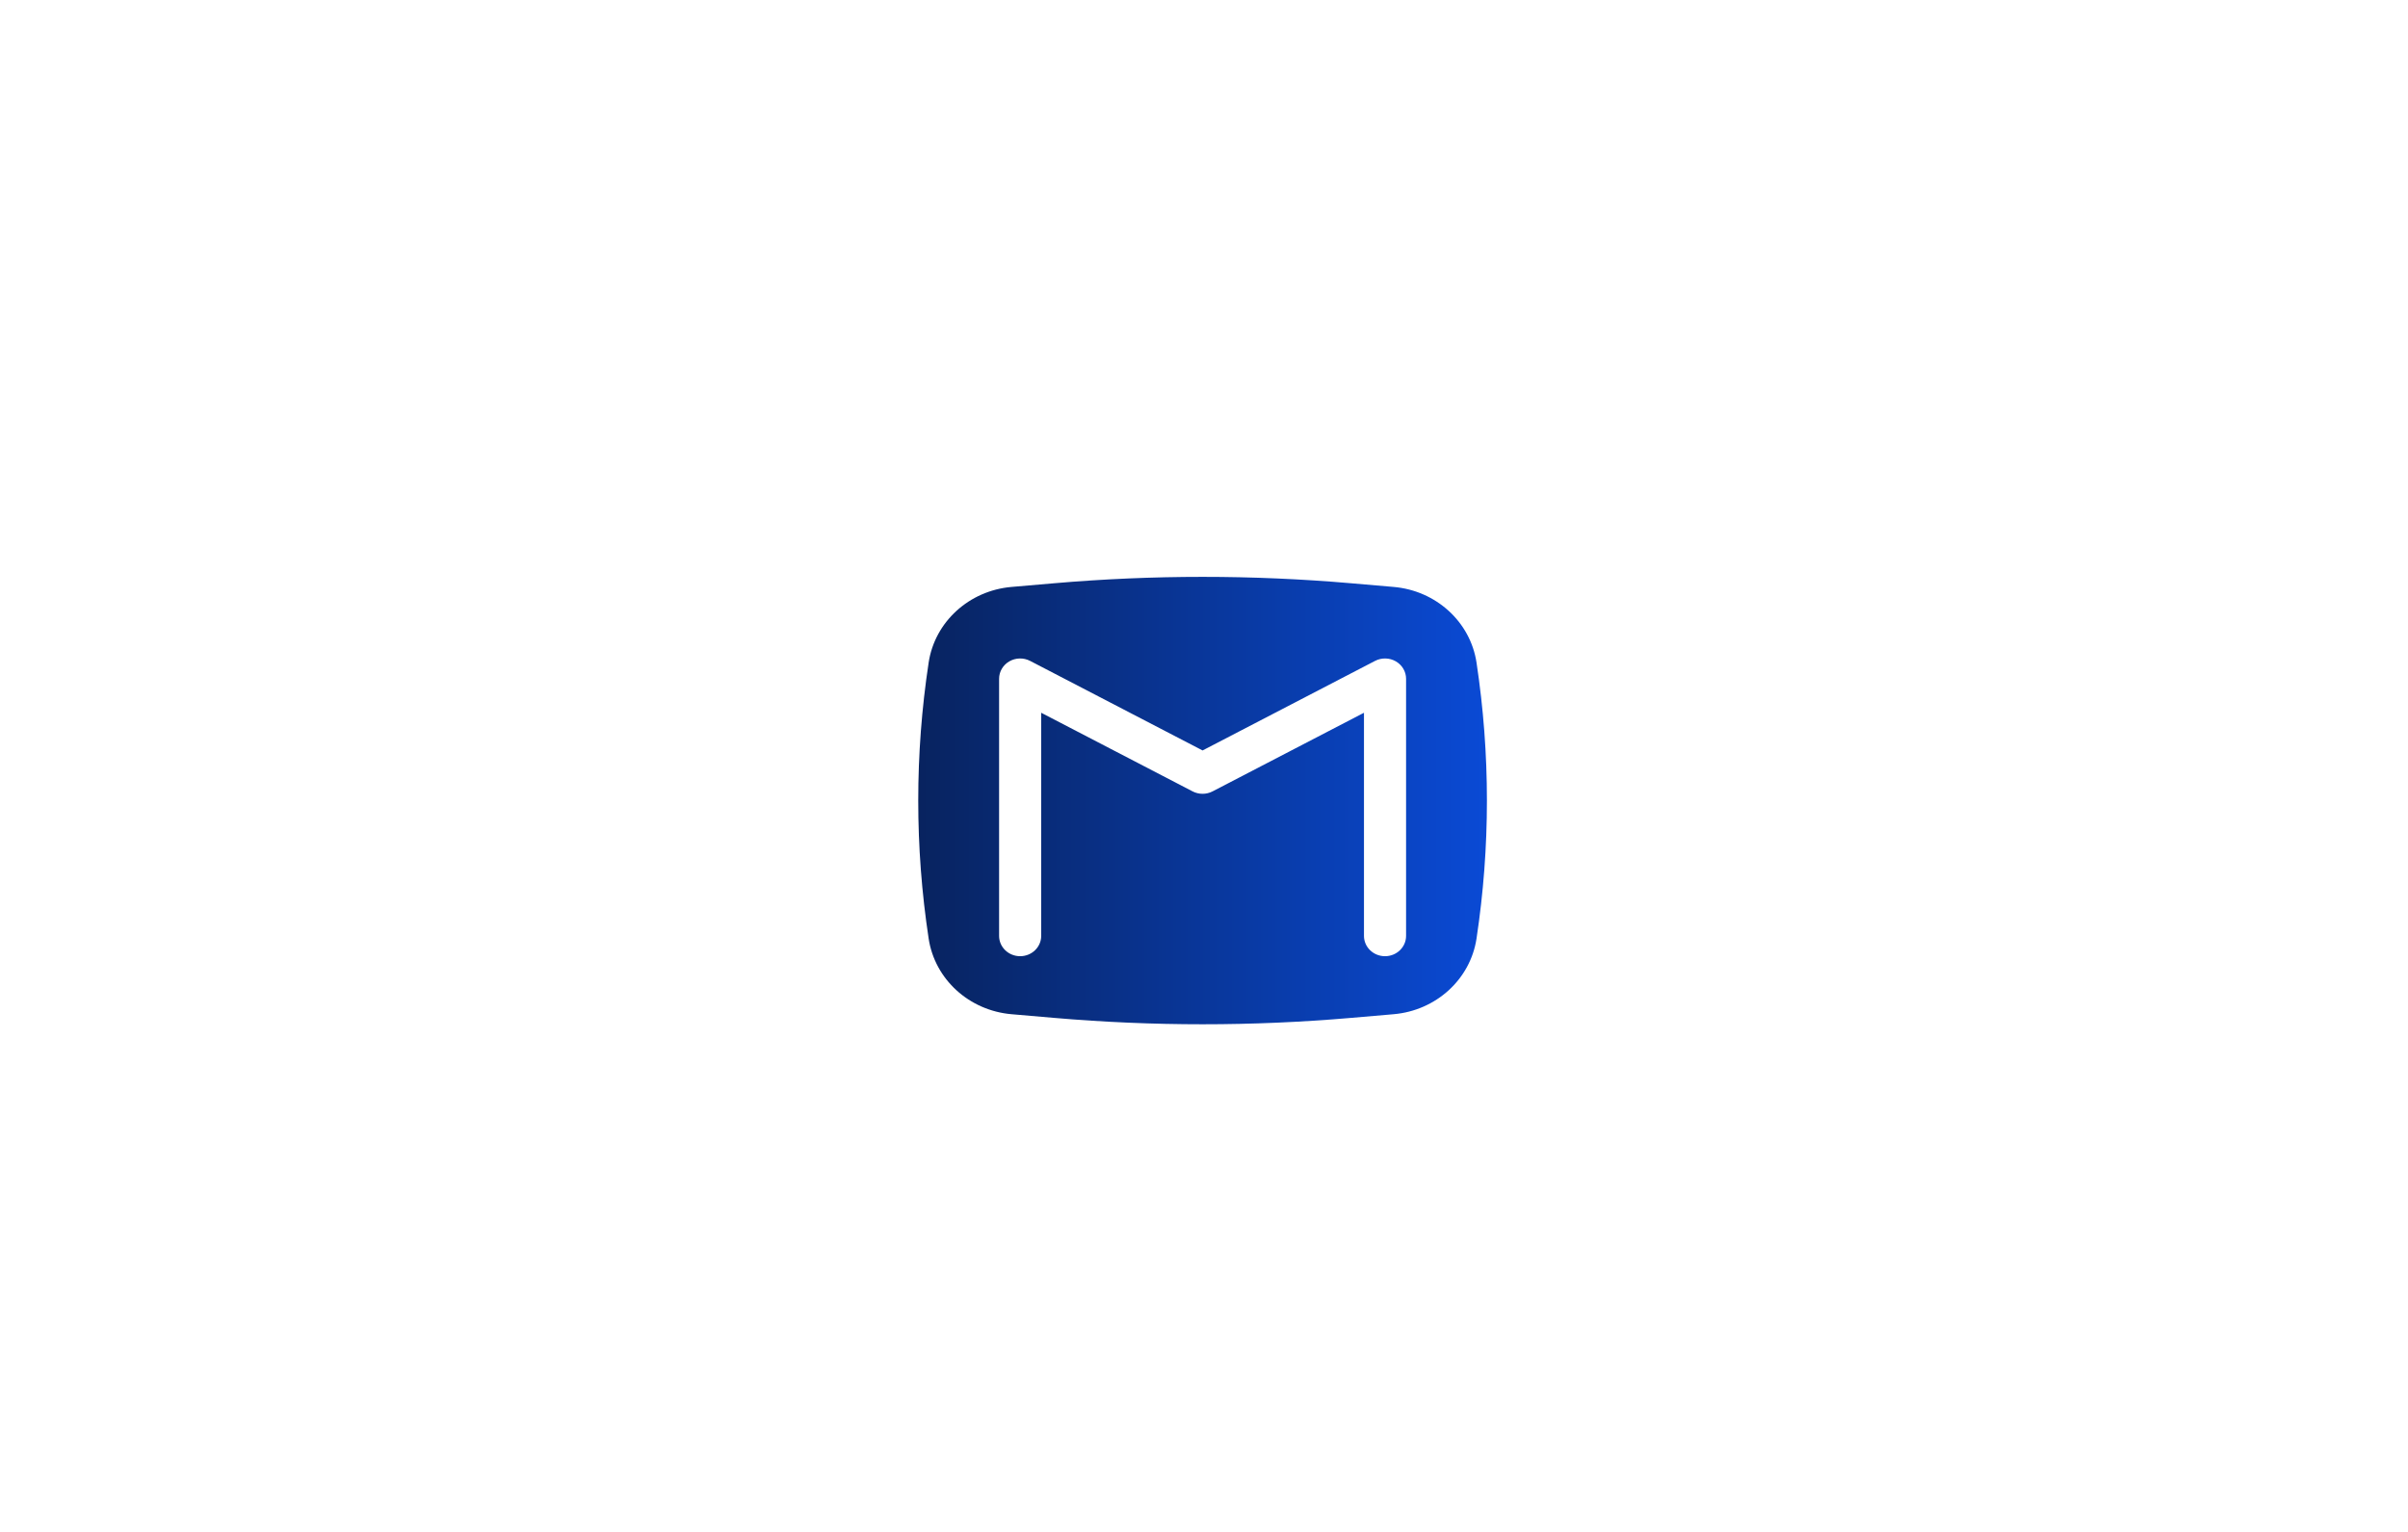 <svg width="110" height="70" viewBox="0 0 153 149" fill="none" xmlns="http://www.w3.org/2000/svg">
<g filter="url(#filter0_d_287_1005)">
<circle cx="53.005" cy="53.005" r="53.005" transform="matrix(0.72 -0.694 0.72 0.694 0.336 73.868)" fill="white"/>
<path fill-rule="evenodd" clip-rule="evenodd" d="M61.93 52.73C71.532 51.901 81.192 51.901 90.795 52.73L94.936 53.087C99.064 53.443 102.398 56.484 102.998 60.44C104.347 69.344 104.347 78.39 102.998 87.294C102.398 91.249 99.064 94.291 94.936 94.647L90.795 95.004C81.192 95.832 71.532 95.832 61.93 95.004L57.789 94.647C53.661 94.291 50.327 91.249 49.727 87.294C48.377 78.39 48.377 69.344 49.727 60.44C50.327 56.484 53.661 53.443 57.789 53.087L61.93 52.73ZM59.593 60.282C58.959 59.952 58.192 59.969 57.573 60.325C56.955 60.682 56.576 61.325 56.576 62.02V87.03C56.576 88.12 57.492 89.004 58.623 89.004C59.753 89.004 60.67 88.12 60.67 87.03V65.326L75.392 72.973C75.998 73.287 76.727 73.287 77.333 72.973L92.055 65.326V87.03C92.055 88.12 92.971 89.004 94.102 89.004C95.232 89.004 96.149 88.12 96.149 87.03V62.02C96.149 61.325 95.77 60.682 95.151 60.325C94.533 59.969 93.766 59.952 93.131 60.282L76.362 68.992L59.593 60.282Z" fill="url(#paint0_linear_287_1005)"/>
</g>
<defs>
<filter id="filter0_d_287_1005" x="18.684" y="21.827" width="115.898" height="112.082" filterUnits="userSpaceOnUse" color-interpolation-filters="sRGB">
<feFlood flood-opacity="0" result="BackgroundImageFix"/>
<feColorMatrix in="SourceAlpha" type="matrix" values="0 0 0 0 0 0 0 0 0 0 0 0 0 0 0 0 0 0 127 0" result="hardAlpha"/>
<feOffset dy="4"/>
<feGaussianBlur stdDeviation="2"/>
<feComposite in2="hardAlpha" operator="out"/>
<feColorMatrix type="matrix" values="0 0 0 0 0 0 0 0 0 0 0 0 0 0 0 0 0 0 0.25 0"/>
<feBlend mode="normal" in2="BackgroundImageFix" result="effect1_dropShadow_287_1005"/>
<feBlend mode="normal" in="SourceGraphic" in2="effect1_dropShadow_287_1005" result="shape"/>
</filter>
<linearGradient id="paint0_linear_287_1005" x1="48.715" y1="73.867" x2="104.01" y2="73.867" gradientUnits="userSpaceOnUse">
<stop stop-color="#08235F"/>
<stop offset="1" stop-color="#0A4AD5"/>
</linearGradient>
</defs>
</svg>
